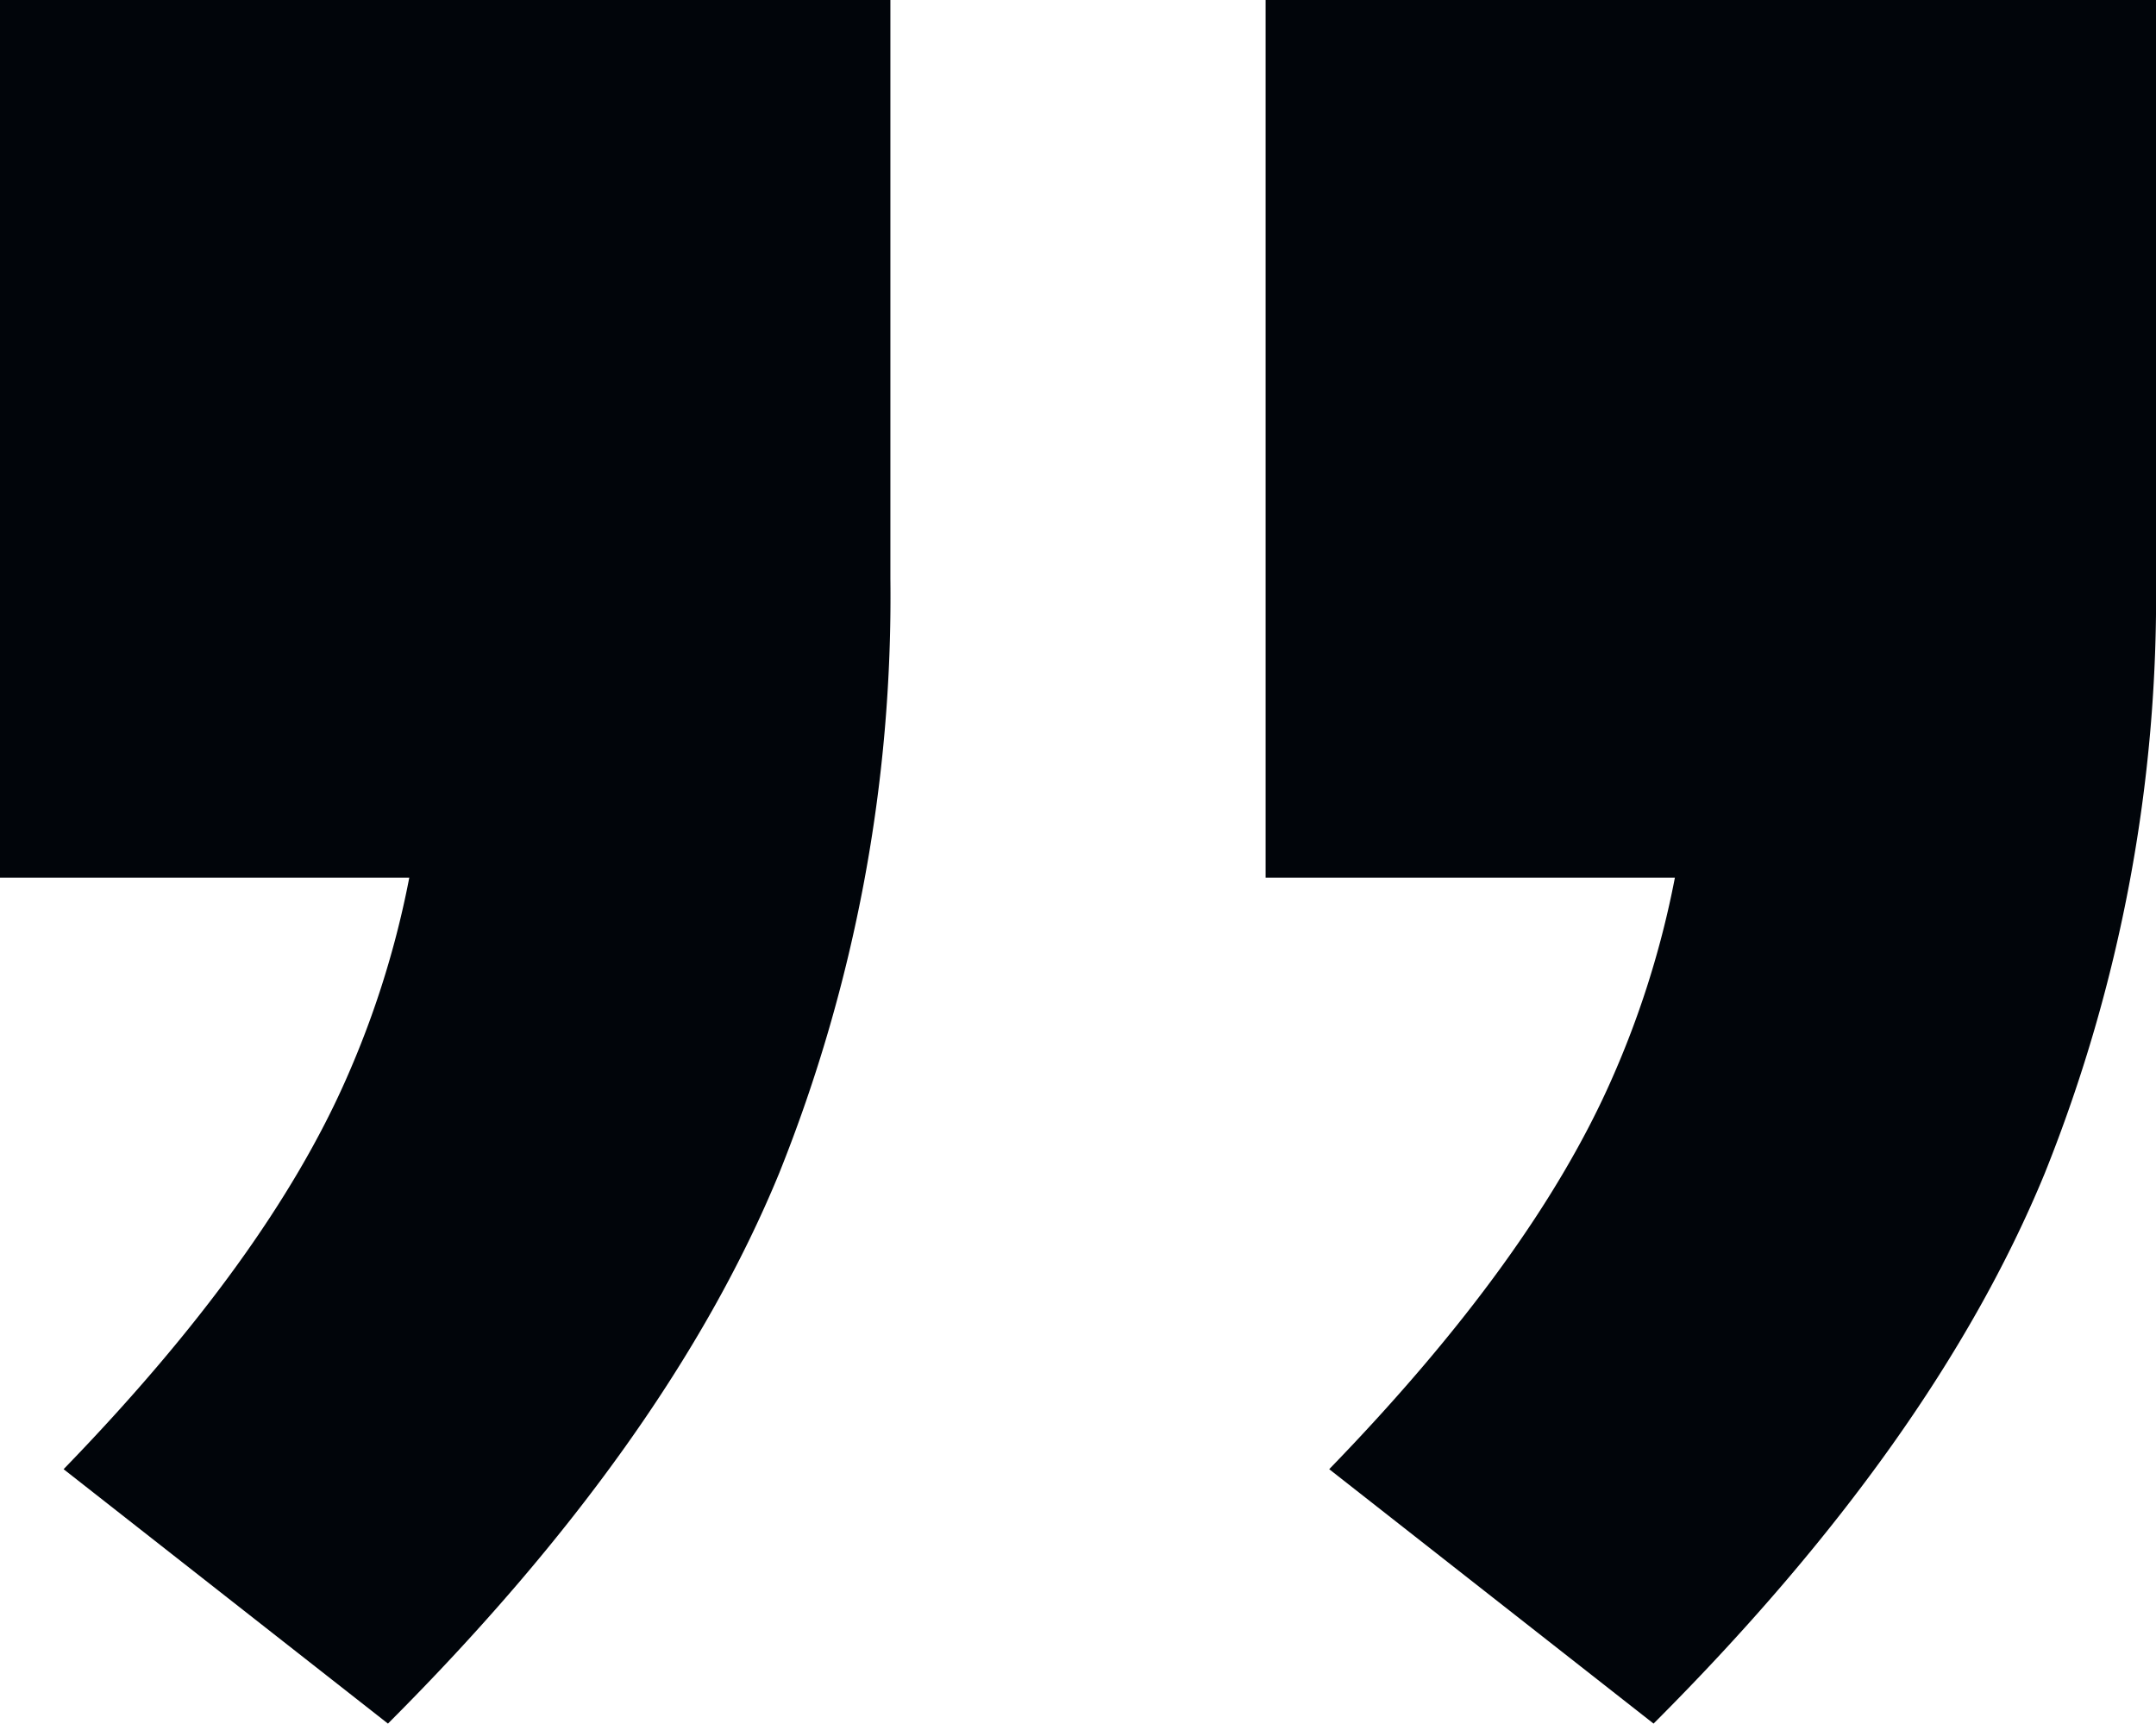 <?xml version="1.0" encoding="UTF-8"?> <svg xmlns="http://www.w3.org/2000/svg" width="67.8" height="54.2" viewBox="0 0 67.8 54.2"><path id="Tracciato_7748" data-name="Tracciato 7748" d="M23.2-86.8,13-94.8q6.4-6.6,8.9-12.3A29.318,29.318,0,0,0,24.4-119l6.2,5.6H11V-141H39v18.2a48.655,48.655,0,0,1-3.5,18.7Q32-95.6,23.2-86.8Zm39.8,0-10.2-8q6.4-6.6,8.9-12.3A29.318,29.318,0,0,0,64.2-119l6.2,5.6H50.8V-141h28v18.2a48.655,48.655,0,0,1-3.5,18.7Q71.8-95.6,63-86.8Z" transform="translate(-11 141)" fill="#01050a"></path></svg> 